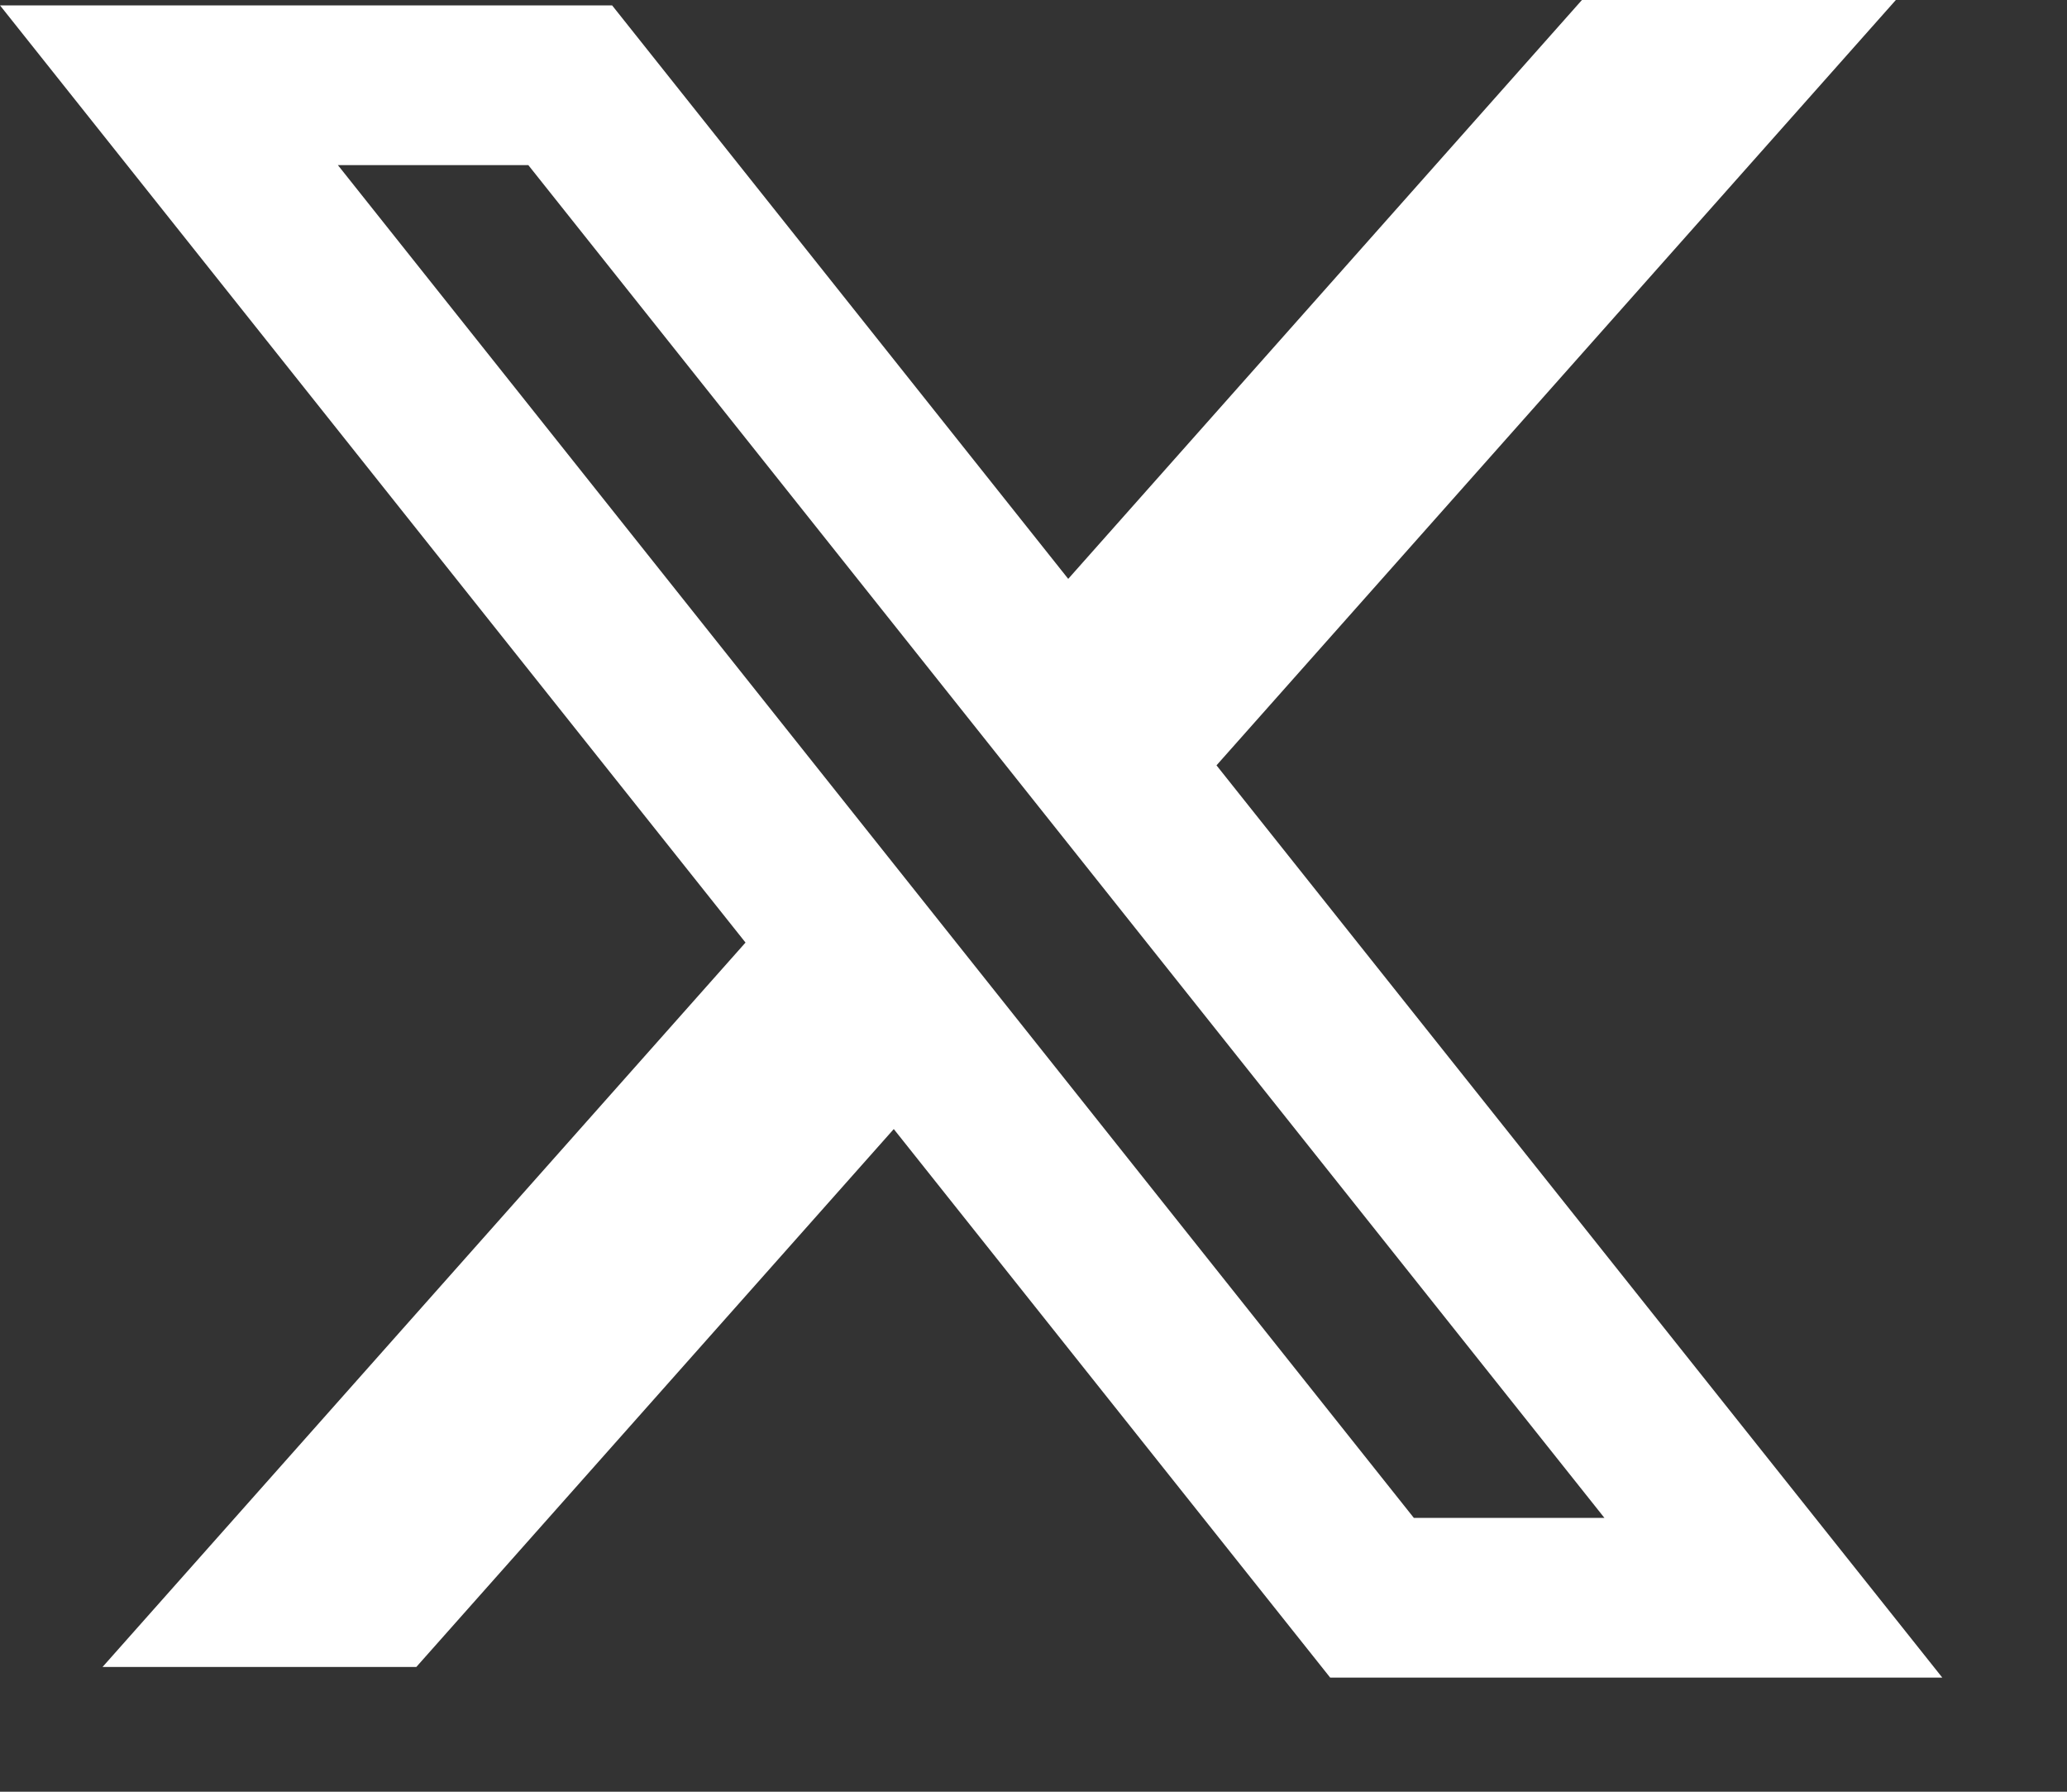 <svg width="15" height="13" viewBox="0 0 15 13" fill="none" xmlns="http://www.w3.org/2000/svg">
<rect x="0" y="0" width="15" height="13" fill="#333333" stroke="none"/>
<path fill-rule="evenodd" clip-rule="evenodd" d="M9.653 12.172H14.095L8.828 5.553L13.758 0H11.48L7.752 4.2L4.442 0.039H-9.53674e-07L5.419 6.85L5.41 6.839L0.744 12.095H3.021L6.486 8.192L9.653 12.172ZM11.643 11.013H10.26L2.452 1.198H3.834L11.643 11.013Z" fill="white"/>
</svg>
